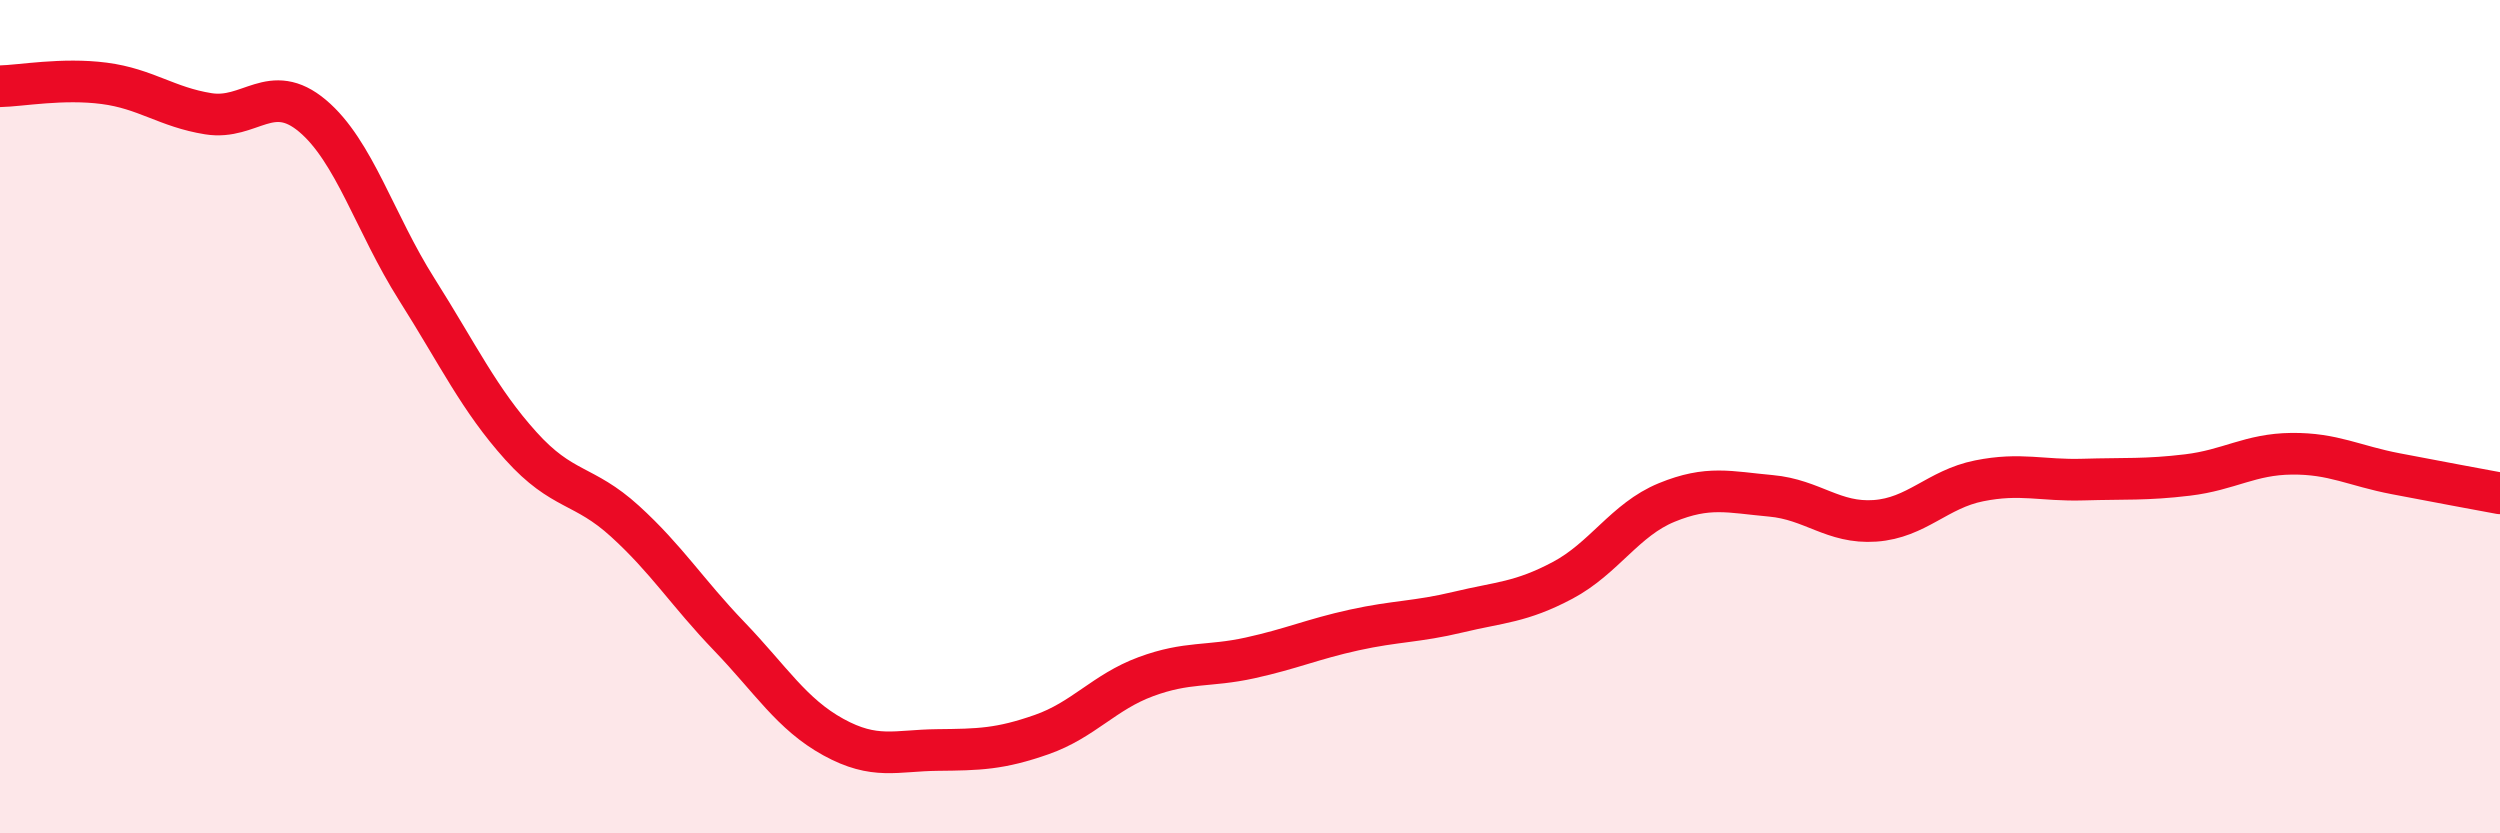 
    <svg width="60" height="20" viewBox="0 0 60 20" xmlns="http://www.w3.org/2000/svg">
      <path
        d="M 0,2.07 C 0.5,2.06 1.5,1.87 2.5,2 C 3.5,2.13 4,2.57 5,2.73 C 6,2.89 6.5,1.94 7.5,2.78 C 8.5,3.62 9,5.36 10,6.94 C 11,8.52 11.5,9.59 12.5,10.7 C 13.5,11.81 14,11.6 15,12.51 C 16,13.42 16.5,14.23 17.5,15.27 C 18.5,16.31 19,17.14 20,17.69 C 21,18.24 21.5,18.01 22.5,18 C 23.5,17.99 24,17.98 25,17.63 C 26,17.28 26.5,16.61 27.5,16.24 C 28.5,15.87 29,16.01 30,15.79 C 31,15.57 31.5,15.34 32.5,15.12 C 33.5,14.9 34,14.93 35,14.69 C 36,14.45 36.5,14.46 37.5,13.93 C 38.5,13.4 39,12.47 40,12.06 C 41,11.65 41.5,11.81 42.5,11.9 C 43.5,11.99 44,12.57 45,12.5 C 46,12.43 46.5,11.74 47.5,11.54 C 48.5,11.34 49,11.54 50,11.51 C 51,11.48 51.5,11.52 52.5,11.4 C 53.5,11.28 54,10.9 55,10.89 C 56,10.88 56.5,11.18 57.5,11.37 C 58.5,11.56 59.5,11.75 60,11.84L60 20L0 20Z"
        fill="#EB0A25"
        opacity="0.1"
        stroke-linecap="round"
        stroke-linejoin="round"
      />
      <path
        d="M 0,2.07 C 0.5,2.06 1.5,1.87 2.5,2 C 3.5,2.13 4,2.57 5,2.73 C 6,2.89 6.5,1.94 7.5,2.78 C 8.5,3.62 9,5.36 10,6.94 C 11,8.52 11.5,9.59 12.5,10.7 C 13.5,11.81 14,11.6 15,12.51 C 16,13.42 16.5,14.23 17.5,15.27 C 18.5,16.31 19,17.14 20,17.69 C 21,18.24 21.5,18.01 22.5,18 C 23.5,17.99 24,17.98 25,17.63 C 26,17.28 26.5,16.61 27.5,16.24 C 28.5,15.87 29,16.01 30,15.79 C 31,15.57 31.5,15.34 32.5,15.12 C 33.5,14.9 34,14.93 35,14.69 C 36,14.45 36.5,14.46 37.5,13.93 C 38.5,13.4 39,12.47 40,12.06 C 41,11.65 41.5,11.81 42.5,11.9 C 43.5,11.99 44,12.57 45,12.5 C 46,12.43 46.5,11.74 47.5,11.54 C 48.5,11.34 49,11.54 50,11.51 C 51,11.48 51.5,11.52 52.5,11.4 C 53.5,11.28 54,10.9 55,10.89 C 56,10.88 56.5,11.18 57.5,11.37 C 58.5,11.56 59.5,11.75 60,11.84"
        stroke="#EB0A25"
        stroke-width="1"
        fill="none"
        stroke-linecap="round"
        stroke-linejoin="round"
      />
    </svg>
  